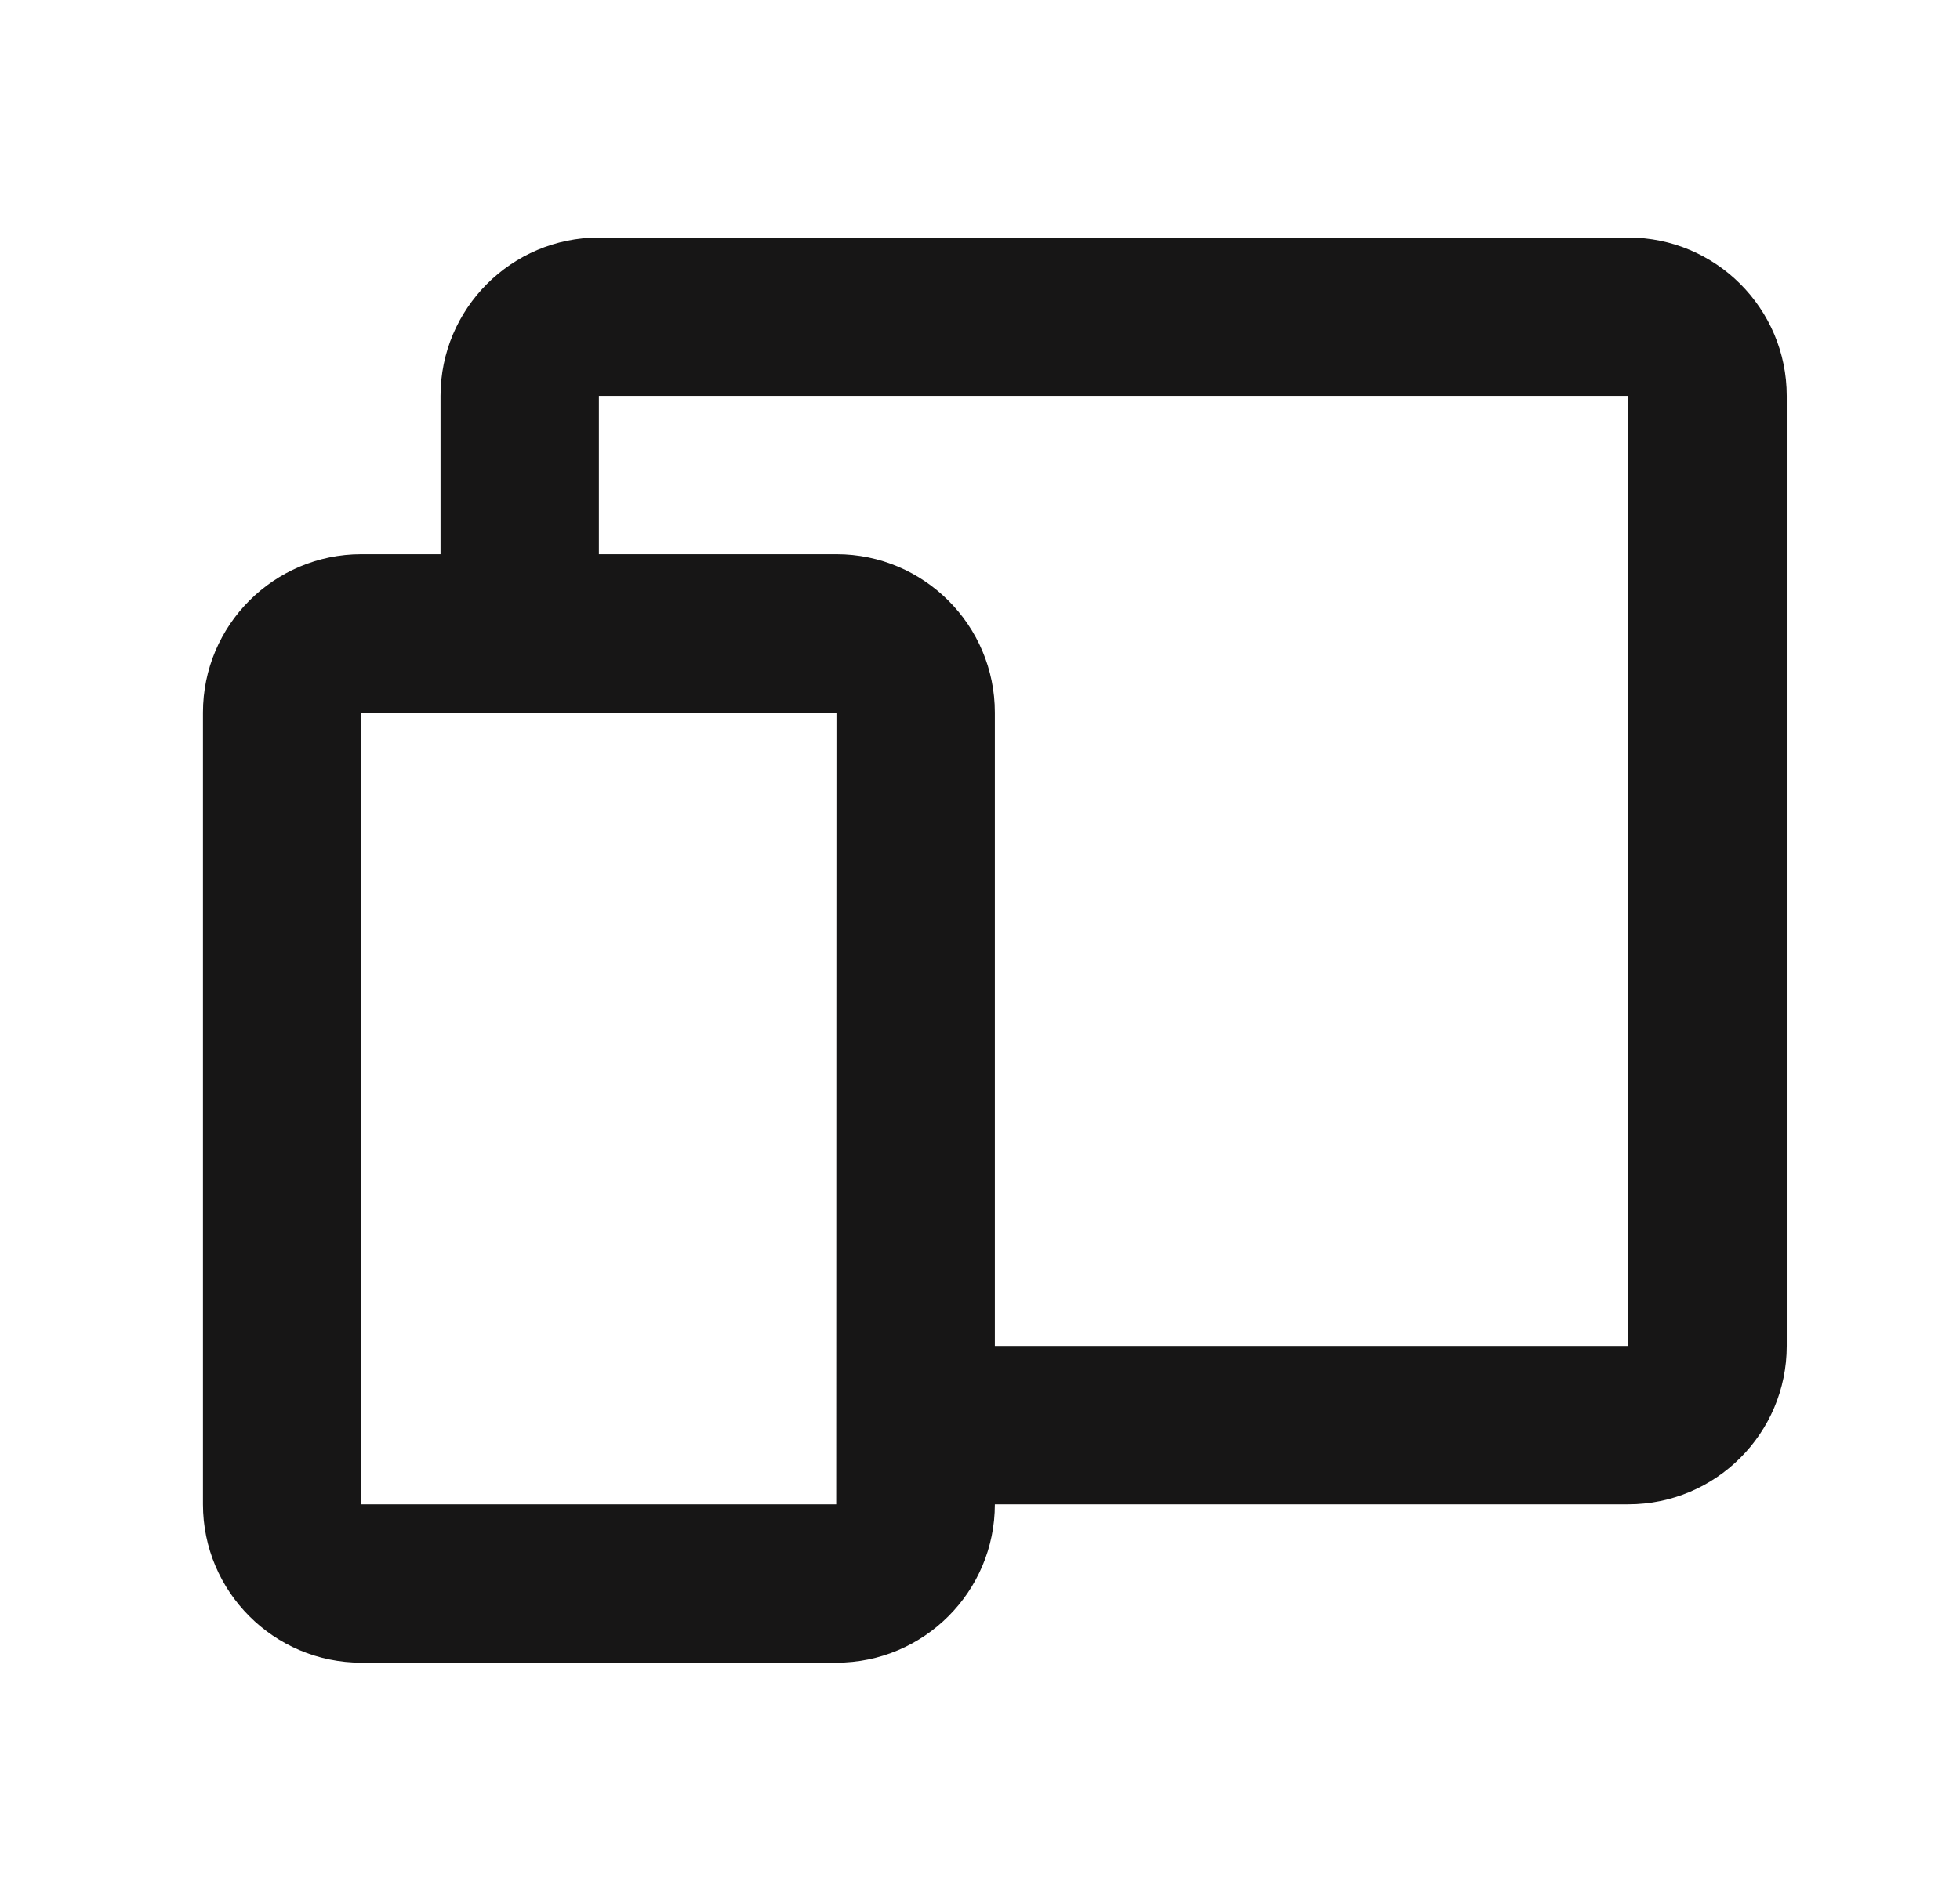 <svg width="33" height="32" viewBox="0 0 33 32" fill="none" xmlns="http://www.w3.org/2000/svg">
<path d="M27.416 4H10.083C8.613 4 7.417 5.196 7.417 6.667V9.333H6.083C4.612 9.333 3.417 10.529 3.417 12V25.333C3.417 26.804 4.612 28 6.083 28H14.083C15.554 28 16.75 26.804 16.75 25.333H27.416C28.887 25.333 30.083 24.137 30.083 22.667V6.667C30.083 5.196 28.887 4 27.416 4ZM14.079 25.333H6.083V12H14.083L14.079 25.333ZM27.413 22.667H16.75V12C16.75 10.529 15.554 9.333 14.083 9.333H10.083V6.667H27.416L27.413 22.667Z" fill="#171616"/>
</svg>
